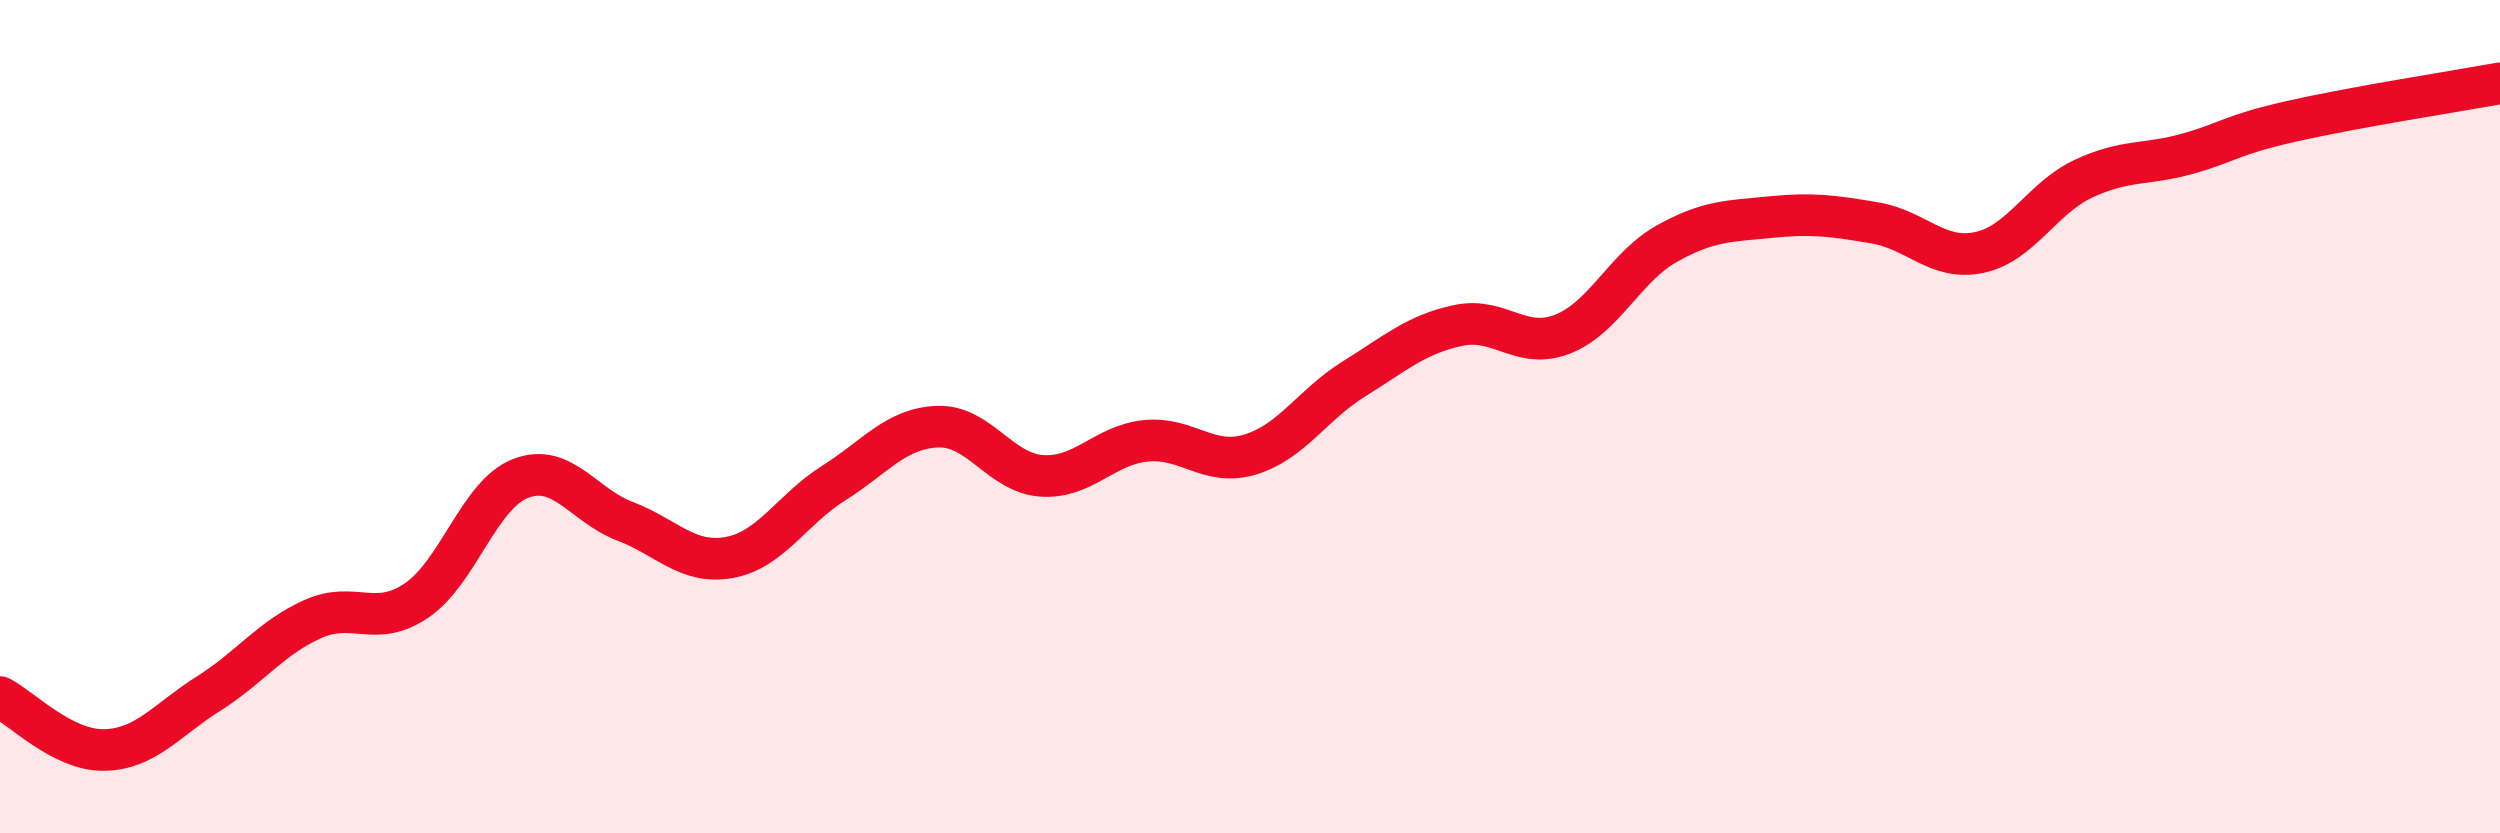 
    <svg width="60" height="20" viewBox="0 0 60 20" xmlns="http://www.w3.org/2000/svg">
      <path
        d="M 0,16.73 C 0.5,16.98 1.5,18.02 2.5,18 C 3.5,17.98 4,17.28 5,16.65 C 6,16.02 6.5,15.31 7.5,14.86 C 8.5,14.41 9,15.09 10,14.41 C 11,13.73 11.5,11.86 12.5,11.48 C 13.5,11.1 14,12.13 15,12.51 C 16,12.89 16.5,13.56 17.5,13.38 C 18.5,13.2 19,12.23 20,11.6 C 21,10.97 21.5,10.28 22.5,10.24 C 23.5,10.2 24,11.35 25,11.42 C 26,11.49 26.5,10.68 27.5,10.58 C 28.5,10.48 29,11.21 30,10.91 C 31,10.61 31.5,9.71 32.5,9.09 C 33.5,8.47 34,8.02 35,7.81 C 36,7.6 36.5,8.41 37.5,8.02 C 38.5,7.63 39,6.41 40,5.85 C 41,5.29 41.5,5.31 42.5,5.21 C 43.5,5.11 44,5.18 45,5.35 C 46,5.52 46.5,6.27 47.5,6.06 C 48.5,5.85 49,4.76 50,4.29 C 51,3.82 51.5,3.97 52.5,3.69 C 53.5,3.41 53.5,3.25 55,2.91 C 56.5,2.57 59,2.18 60,2L60 20L0 20Z"
        fill="#EB0A25"
        opacity="0.1"
        stroke-linecap="round"
        stroke-linejoin="round"
      />
      <path
        d="M 0,16.73 C 0.5,16.98 1.5,18.02 2.5,18 C 3.5,17.98 4,17.28 5,16.65 C 6,16.02 6.5,15.31 7.5,14.86 C 8.5,14.41 9,15.09 10,14.41 C 11,13.73 11.5,11.86 12.5,11.48 C 13.5,11.1 14,12.13 15,12.51 C 16,12.89 16.5,13.56 17.5,13.38 C 18.5,13.2 19,12.23 20,11.6 C 21,10.97 21.5,10.28 22.5,10.24 C 23.5,10.2 24,11.35 25,11.42 C 26,11.49 26.5,10.68 27.5,10.58 C 28.5,10.48 29,11.21 30,10.91 C 31,10.61 31.5,9.71 32.5,9.09 C 33.5,8.47 34,8.02 35,7.81 C 36,7.6 36.5,8.41 37.5,8.02 C 38.5,7.63 39,6.41 40,5.85 C 41,5.29 41.5,5.31 42.5,5.21 C 43.5,5.11 44,5.18 45,5.35 C 46,5.52 46.5,6.27 47.5,6.06 C 48.5,5.85 49,4.76 50,4.29 C 51,3.82 51.5,3.97 52.5,3.69 C 53.5,3.41 53.5,3.25 55,2.91 C 56.5,2.57 59,2.18 60,2"
        stroke="#EB0A25"
        stroke-width="1"
        fill="none"
        stroke-linecap="round"
        stroke-linejoin="round"
      />
    </svg>
  